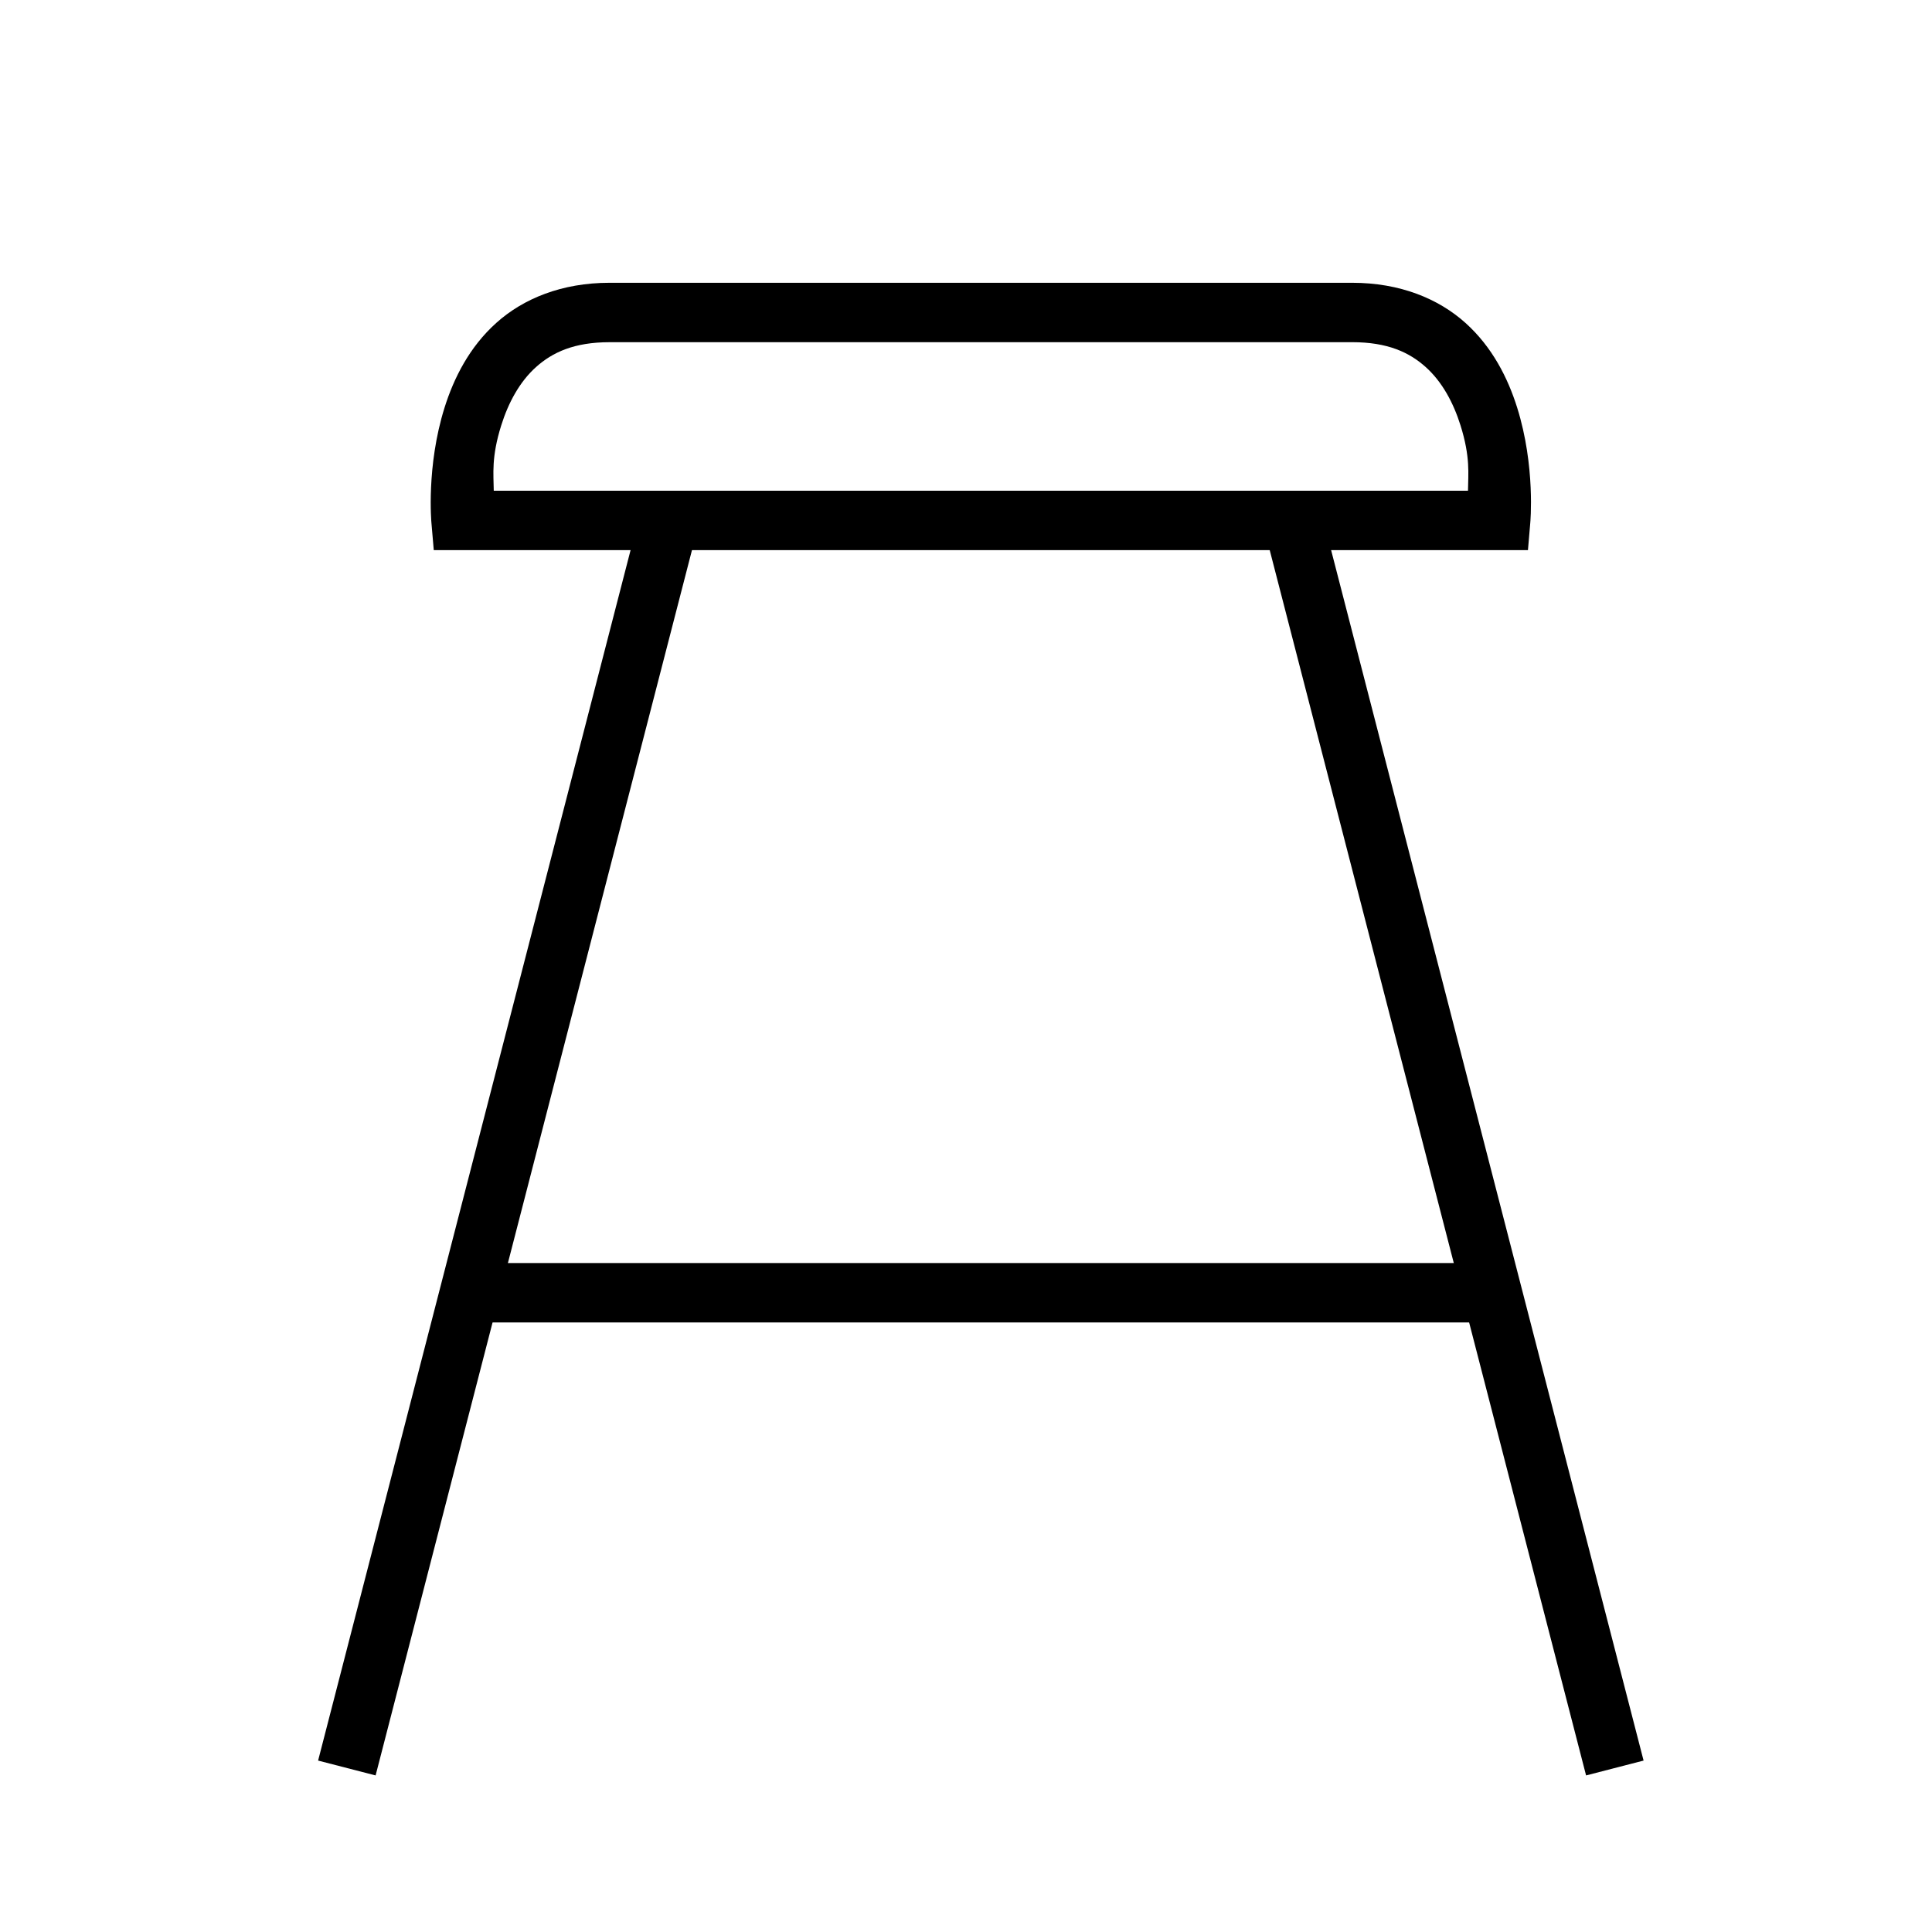 <?xml version="1.0" encoding="UTF-8"?>
<!-- Uploaded to: ICON Repo, www.iconrepo.com, Generator: ICON Repo Mixer Tools -->
<svg fill="#000000" width="800px" height="800px" version="1.1" viewBox="144 144 512 512" xmlns="http://www.w3.org/2000/svg">
 <g fill-rule="evenodd">
  <path d="m305.54 218.94c-12.66 0-22.863 4.207-30.012 10.625-7.152 6.418-11.262 14.648-13.715 22.449-4.902 15.598-3.477 30.582-3.477 30.582l0.617 7.191h289.97l0.613-7.195s1.426-14.98-3.477-30.582c-2.449-7.797-6.562-16.027-13.711-22.445-7.152-6.418-17.352-10.625-30.012-10.625zm0 15.742h196.8c9.383 0 15.133 2.68 19.496 6.598 4.363 3.914 7.332 9.461 9.211 15.438 2.652 8.445 2.031 12.918 1.984 17.328h-258.18c-0.047-4.41-0.672-8.883 1.984-17.328 1.879-5.977 4.848-11.523 9.211-15.438 4.363-3.914 10.113-6.594 19.496-6.594z"/>
  <path d="m313.65 279.95-85.348 330.62 15.238 3.938 85.363-330.62z"/>
  <path d="m494.22 279.95-15.254 3.938 85.363 330.62 15.238-3.938z"/>
  <path d="m274.05 478.72v15.742h259.78v-15.742z"/>
 </g>
</svg>